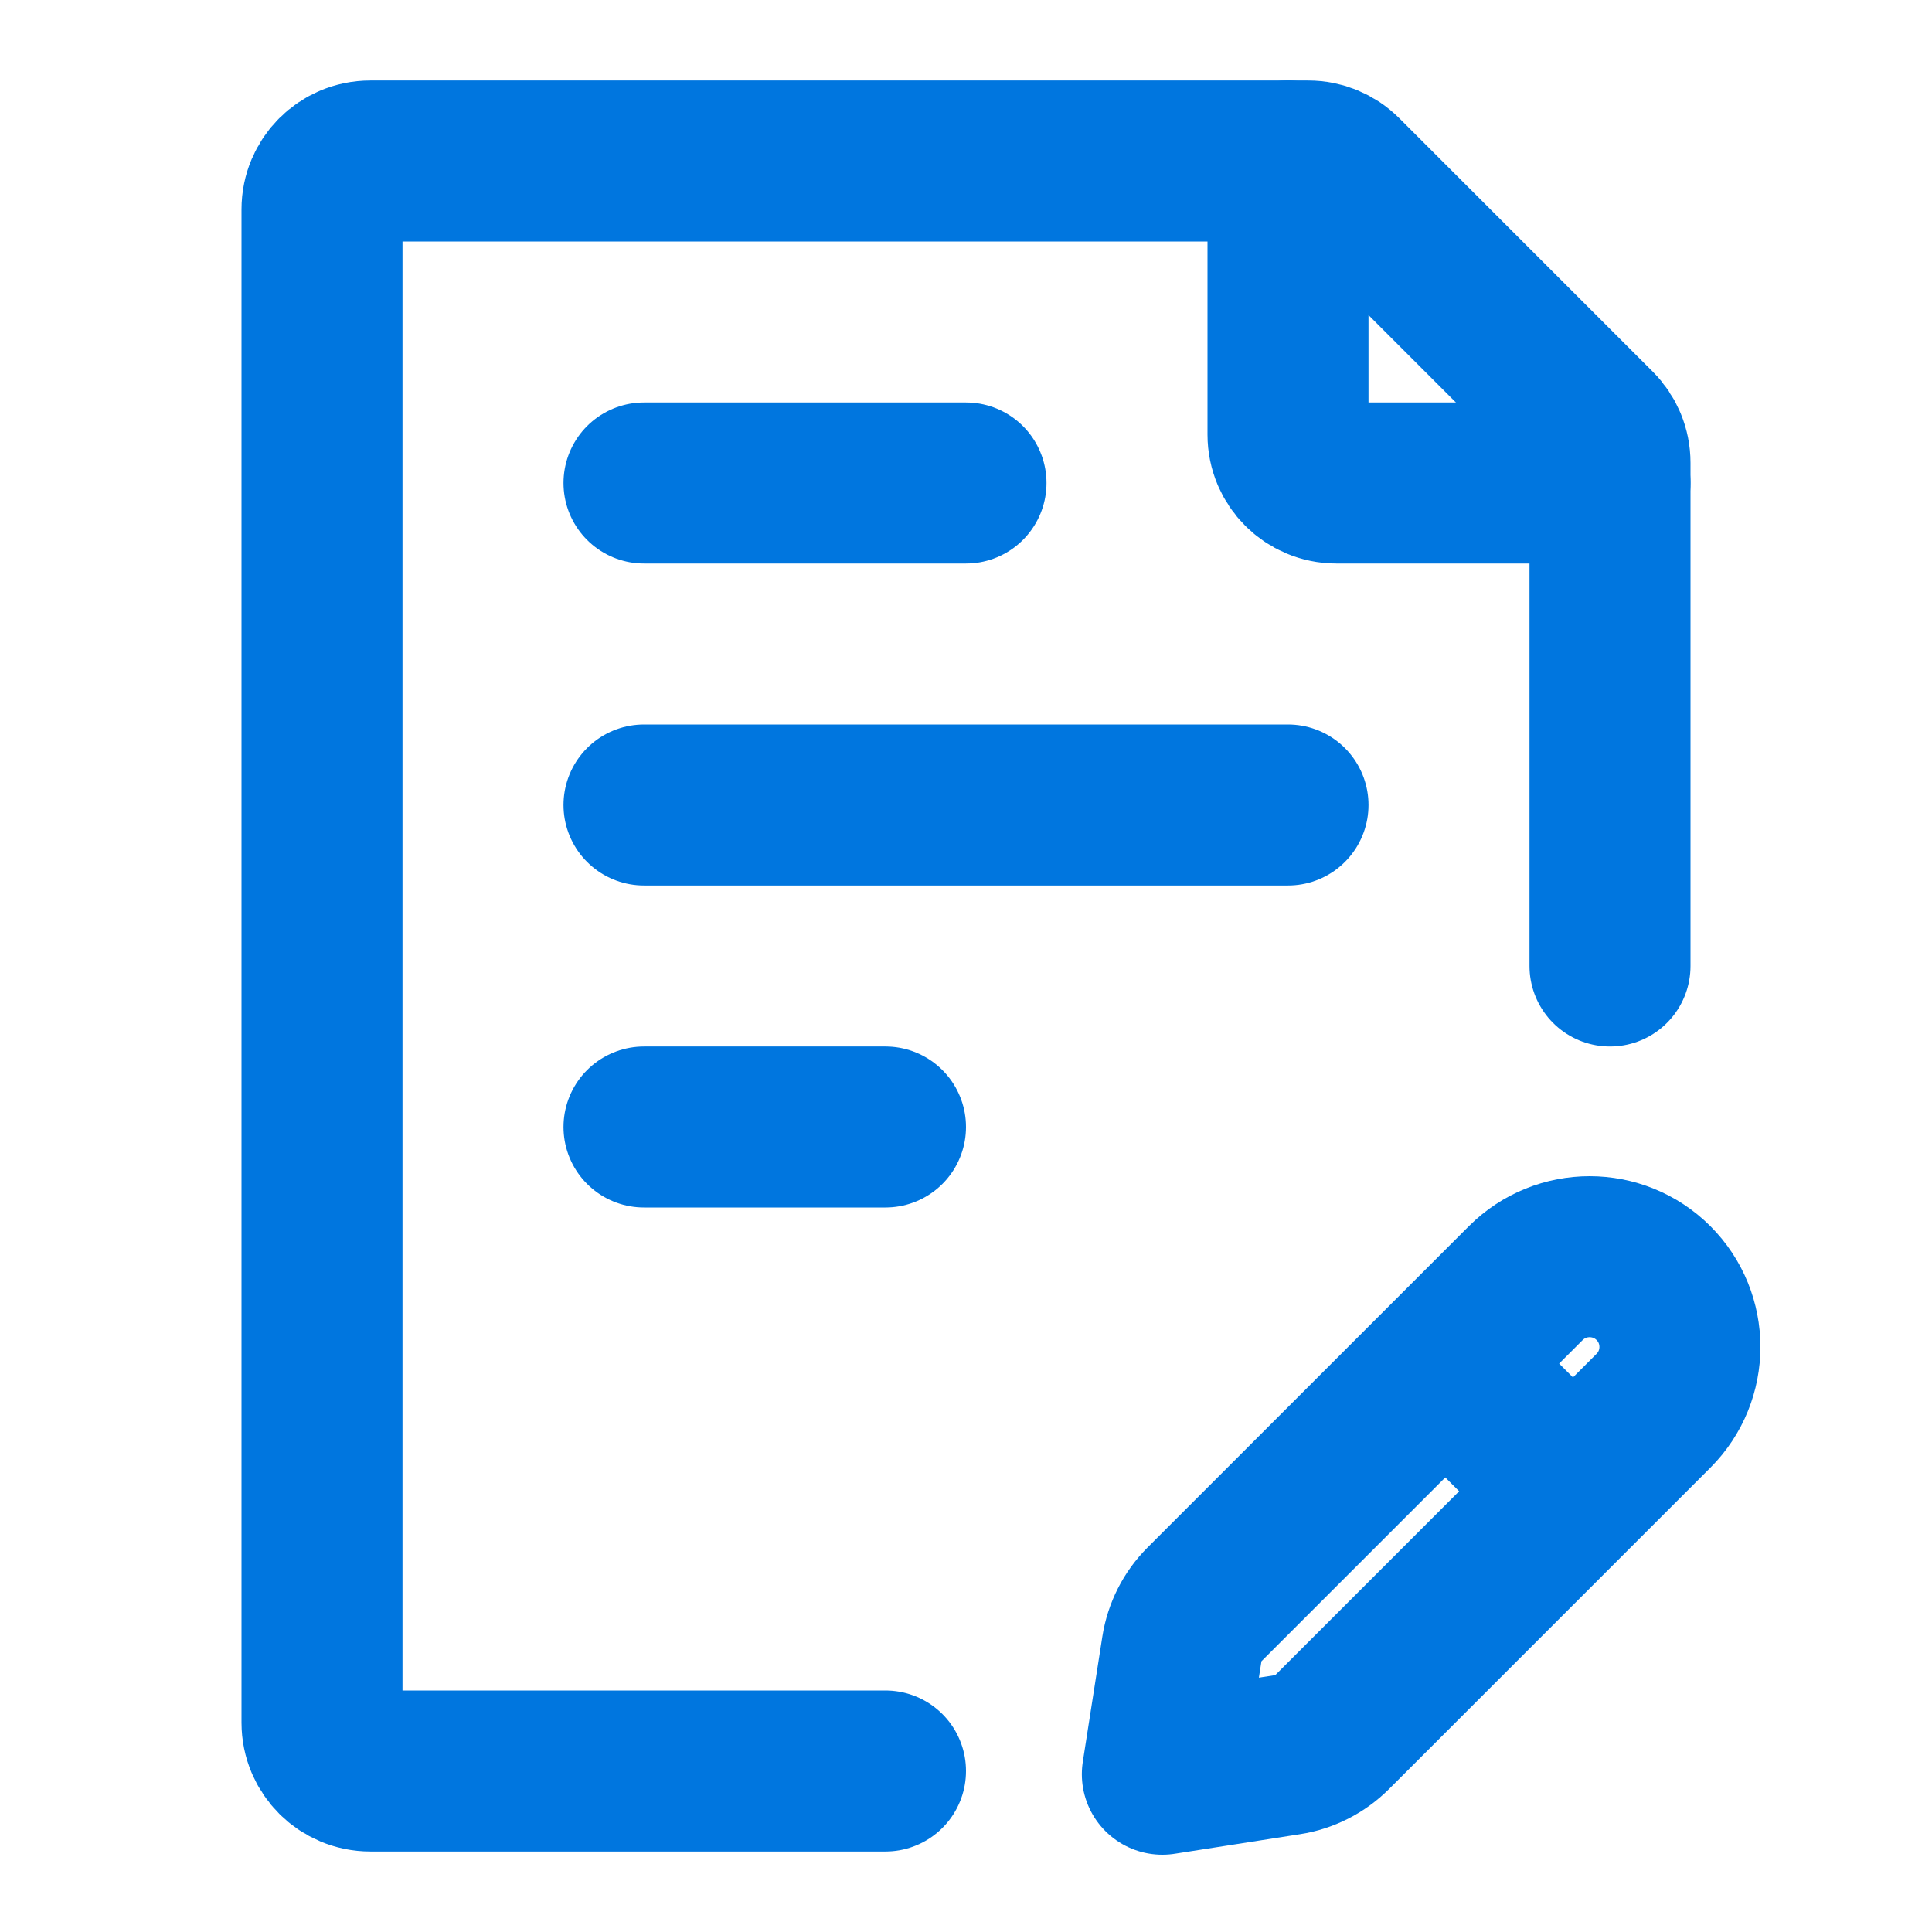 <svg width="24px" height="24px" viewBox="0 0 24 24" stroke-width="2" fill="none"
                        xmlns="http://www.w3.org/2000/svg" color="#0076df">
                        <path
                            d="M20 12V5.749C20 5.589 19.937 5.437 19.824 5.324L16.676 2.176C16.563 2.063 16.411 2 16.252 2H4.6C4.269 2 4 2.269 4 2.6V21.4C4 21.731 4.269 22 4.6 22H11"
                            stroke="#0076df" stroke-width="2" stroke-linecap="round" stroke-linejoin="round"></path>
                        <path d="M8 10H16M8 6H12M8 14H11" stroke="#0076df" stroke-width="2" stroke-linecap="round"
                            stroke-linejoin="round"></path>
                        <path
                            d="M17.954 16.939L18.954 15.939C19.392 15.502 20.102 15.502 20.54 15.939V15.939C20.978 16.377 20.978 17.087 20.54 17.525L19.54 18.525M17.954 16.939L14.963 19.93C14.813 20.08 14.715 20.274 14.682 20.483L14.439 22.04L15.996 21.797C16.205 21.765 16.399 21.666 16.549 21.516L19.54 18.525M17.954 16.939L19.54 18.525"
                            stroke="#0076df" stroke-width="2" stroke-linecap="round" stroke-linejoin="round"></path>
                        <path d="M16 2V5.4C16 5.731 16.269 6 16.6 6H20" stroke="#0076df" stroke-width="2"
                            stroke-linecap="round" stroke-linejoin="round"></path>
                    </svg>